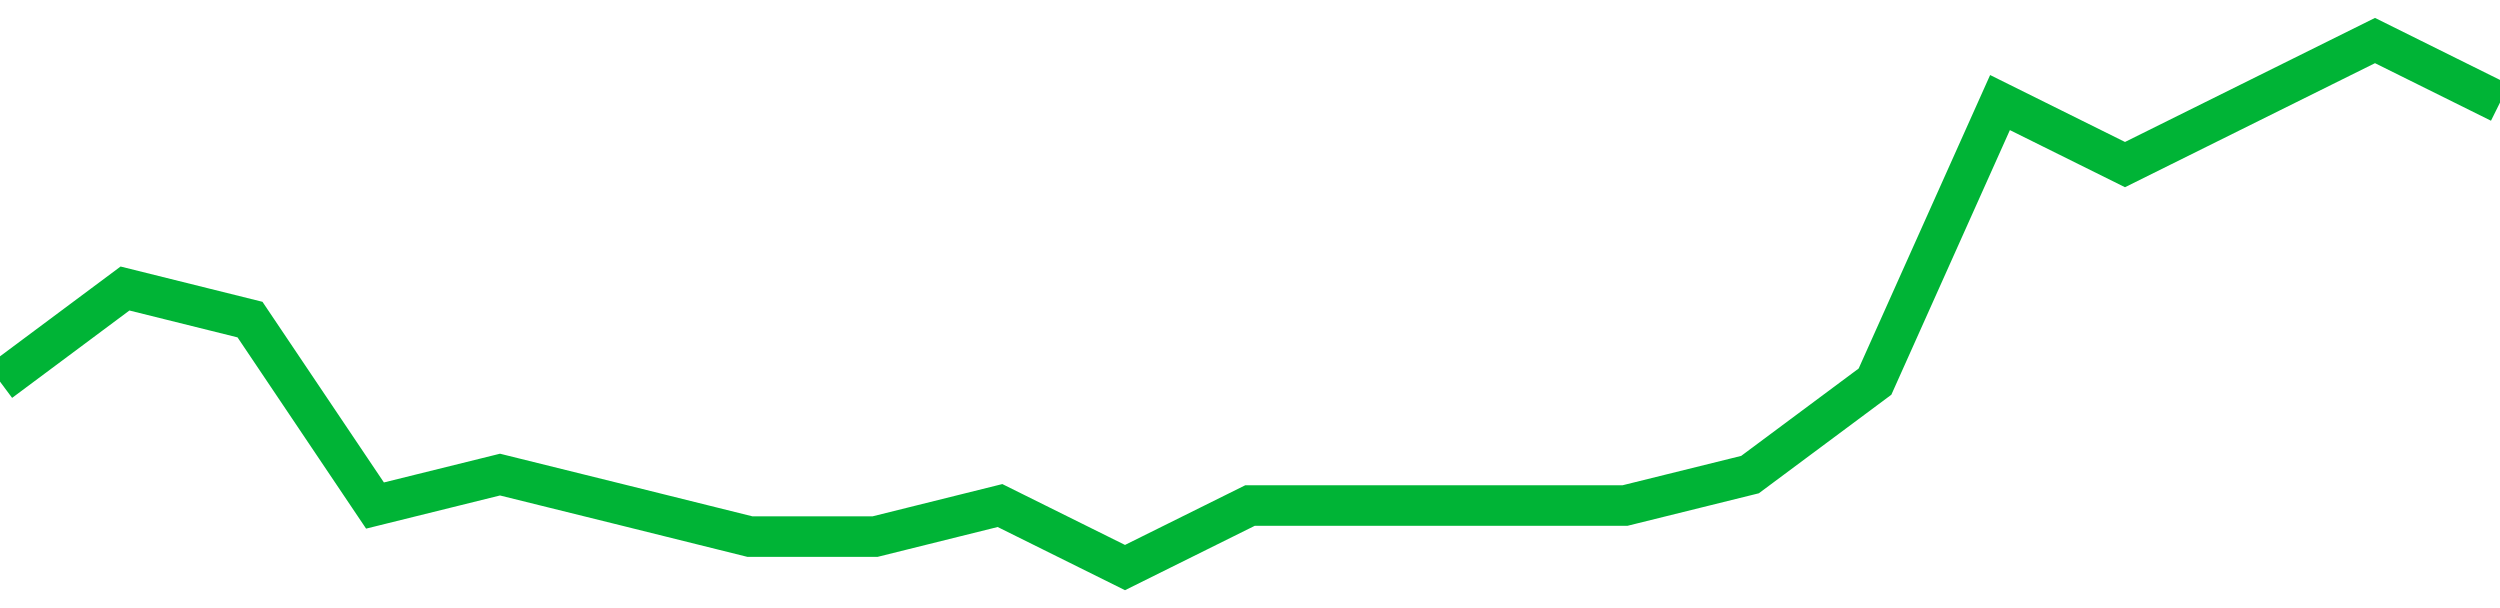 <!-- Generated with https://github.com/jxxe/sparkline/ --><svg viewBox="0 0 185 45" class="sparkline" xmlns="http://www.w3.org/2000/svg"><path class="sparkline--fill" d="M 0 28.24 L 0 28.24 L 9.25 21.35 L 18.5 23.65 L 27.75 37.41 L 37 35.12 L 46.25 37.41 L 55.5 39.71 L 64.75 39.71 L 74 37.41 L 83.25 42 L 92.5 37.41 L 101.75 37.41 L 111 37.41 L 120.25 37.41 L 129.5 35.12 L 138.75 28.24 L 148 7.59 L 157.25 12.18 L 166.5 7.59 L 175.75 3 L 185 7.59 V 45 L 0 45 Z" stroke="none" fill="none" ></path><path class="sparkline--line" d="M 0 28.24 L 0 28.24 L 9.25 21.35 L 18.5 23.65 L 27.75 37.41 L 37 35.12 L 46.25 37.41 L 55.5 39.71 L 64.75 39.71 L 74 37.41 L 83.25 42 L 92.5 37.41 L 101.75 37.41 L 111 37.41 L 120.25 37.41 L 129.5 35.12 L 138.75 28.24 L 148 7.59 L 157.25 12.18 L 166.5 7.59 L 175.75 3 L 185 7.59" fill="none" stroke-width="3" stroke="#00B436" ></path></svg>